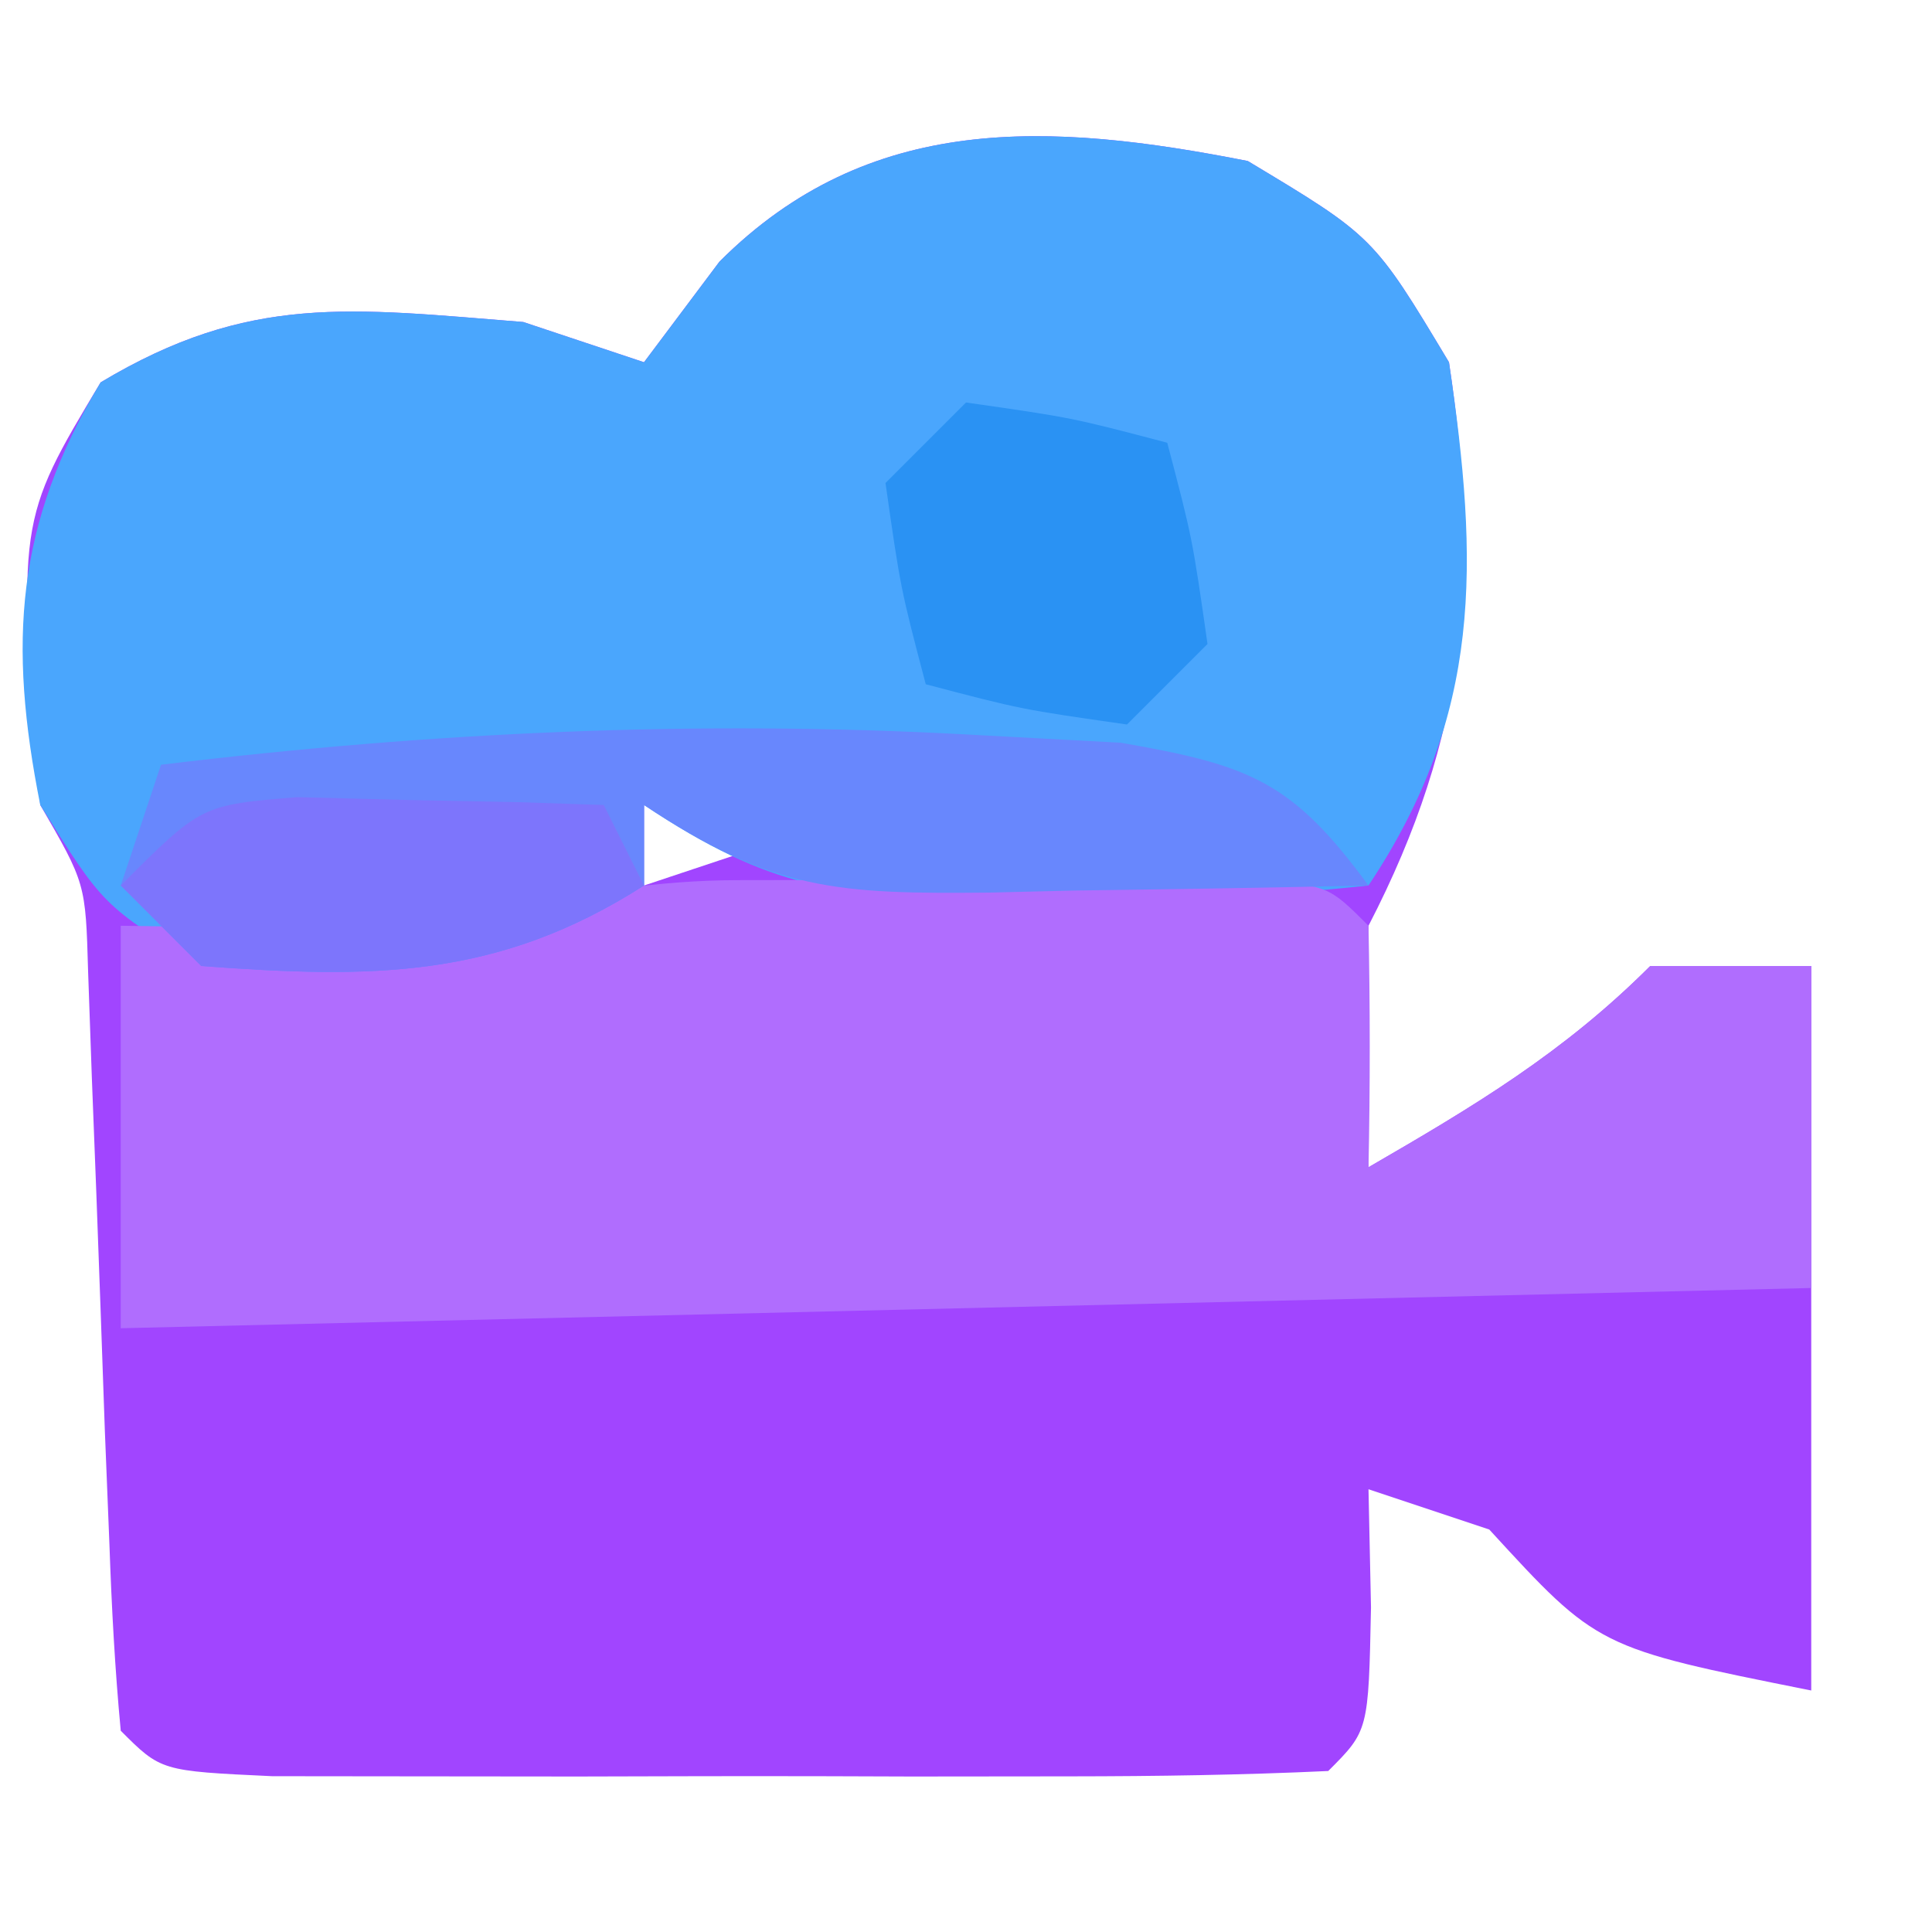 <?xml version="1.0" encoding="UTF-8"?>
<svg version="1.1" xmlns="http://www.w3.org/2000/svg" width="48" height="48">
<path d="M0 0 C3.125 1.875 3.125 1.875 5 5 C5.794 10.285 5.447 14.272 3 19 C2.833 22.167 2.833 22.167 3 25 C5.629 23.478 7.844 22.156 10 20 C11.32 20 12.64 20 14 20 C14 25.94 14 31.88 14 38 C8.694 36.939 8.694 36.939 6 34 C5.01 33.67 4.02 33.34 3 33 C3.021 33.969 3.041 34.939 3.062 35.938 C3 39 3 39 2 40 C-0.134 40.1 -2.27 40.131 -4.406 40.133 C-5.707 40.134 -7.008 40.135 -8.348 40.137 C-9.028 40.135 -9.709 40.133 -10.411 40.13 C-12.491 40.125 -14.572 40.13 -16.652 40.137 C-18.603 40.135 -18.603 40.135 -20.594 40.133 C-21.797 40.132 -23 40.131 -24.24 40.129 C-27 40 -27 40 -28 39 C-28.145 37.464 -28.227 35.921 -28.281 34.379 C-28.319 33.444 -28.356 32.508 -28.395 31.545 C-28.429 30.561 -28.464 29.577 -28.5 28.562 C-28.569 26.626 -28.641 24.69 -28.719 22.754 C-28.749 21.891 -28.779 21.028 -28.811 20.139 C-28.873 17.949 -28.873 17.949 -30 16 C-30.569 8.948 -30.569 8.948 -28.5 5.5 C-24.803 3.282 -22.288 3.66 -18 4 C-17.01 4.33 -16.02 4.66 -15 5 C-14.381 4.175 -13.762 3.35 -13.125 2.5 C-9.403 -1.222 -4.924 -0.969 0 0 Z M-15 16 C-15 16.66 -15 17.32 -15 18 C-14.01 17.67 -13.02 17.34 -12 17 C-12.99 16.67 -13.98 16.34 -15 16 Z " fill="#A145FF" transform="translate(31,4)"/>
<path d="M0 0 C3.125 1.875 3.125 1.875 5 5 C5.74 9.996 5.84 13.741 3 18 C0.426 18.277 -1.87 18.373 -4.438 18.312 C-5.459 18.317 -5.459 18.317 -6.502 18.322 C-10.2 18.282 -11.852 18.099 -15 16 C-15 16.66 -15 17.32 -15 18 C-18.65 20.336 -21.739 20.457 -26 20 C-28.438 18.5 -28.438 18.5 -30 16 C-30.798 11.983 -30.619 9.032 -28.5 5.5 C-24.803 3.282 -22.288 3.66 -18 4 C-17.01 4.33 -16.02 4.66 -15 5 C-14.381 4.175 -13.762 3.35 -13.125 2.5 C-9.403 -1.222 -4.924 -0.969 0 0 Z " fill="#4AA6FD" transform="translate(31,4)"/>
<path d="M0 0 C1.269 -0.002 1.269 -0.002 2.564 -0.004 C3.449 -0 4.334 0.004 5.246 0.008 C6.135 0.004 7.024 0 7.939 -0.004 C8.784 -0.003 9.629 -0.001 10.5 0 C11.667 0.002 11.667 0.002 12.858 0.003 C14.684 0.133 14.684 0.133 15.684 1.133 C15.724 3.132 15.726 5.133 15.684 7.133 C18.313 5.611 20.527 4.289 22.684 2.133 C24.004 2.133 25.324 2.133 26.684 2.133 C26.684 4.773 26.684 7.413 26.684 10.133 C5.894 10.628 5.894 10.628 -15.316 11.133 C-15.316 7.833 -15.316 4.533 -15.316 1.133 C-13.873 1.153 -12.429 1.174 -10.941 1.195 C-7.001 1.252 -3.919 0.006 0 0 Z " fill="#B06DFE" transform="translate(18.316,21.867)"/>
<path d="M0 0 C1.249 0.067 2.498 0.134 3.785 0.203 C7.004 0.762 8.041 1.166 9.938 3.75 C7.5 3.804 5.063 3.844 2.625 3.875 C1.59 3.9 1.59 3.9 0.533 3.926 C-3.234 3.962 -4.847 3.894 -8.062 1.75 C-8.062 2.41 -8.062 3.07 -8.062 3.75 C-11.697 6.076 -14.823 6.064 -19.062 5.75 C-19.723 5.09 -20.383 4.43 -21.062 3.75 C-20.733 2.76 -20.402 1.77 -20.062 0.75 C-13.342 -0.063 -6.753 -0.368 0 0 Z " fill="#6887FD" transform="translate(24.062,18.25)"/>
<path d="M0 0 C2.625 0.375 2.625 0.375 5 1 C5.625 3.375 5.625 3.375 6 6 C5.34 6.66 4.68 7.32 4 8 C1.375 7.625 1.375 7.625 -1 7 C-1.625 4.625 -1.625 4.625 -2 2 C-1.34 1.34 -0.68 0.68 0 0 Z " fill="#2A92F3" transform="translate(24,10)"/>
<path d="M0 0 C0.905 0.023 1.81 0.046 2.742 0.07 C4.107 0.097 4.107 0.097 5.5 0.125 C6.199 0.148 6.897 0.171 7.617 0.195 C7.947 0.855 8.277 1.515 8.617 2.195 C4.983 4.521 1.857 4.509 -2.383 4.195 C-3.043 3.535 -3.703 2.875 -4.383 2.195 C-2.383 0.195 -2.383 0.195 0 0 Z " fill="#7D75FC" transform="translate(7.383,19.805)"/>
</svg>
